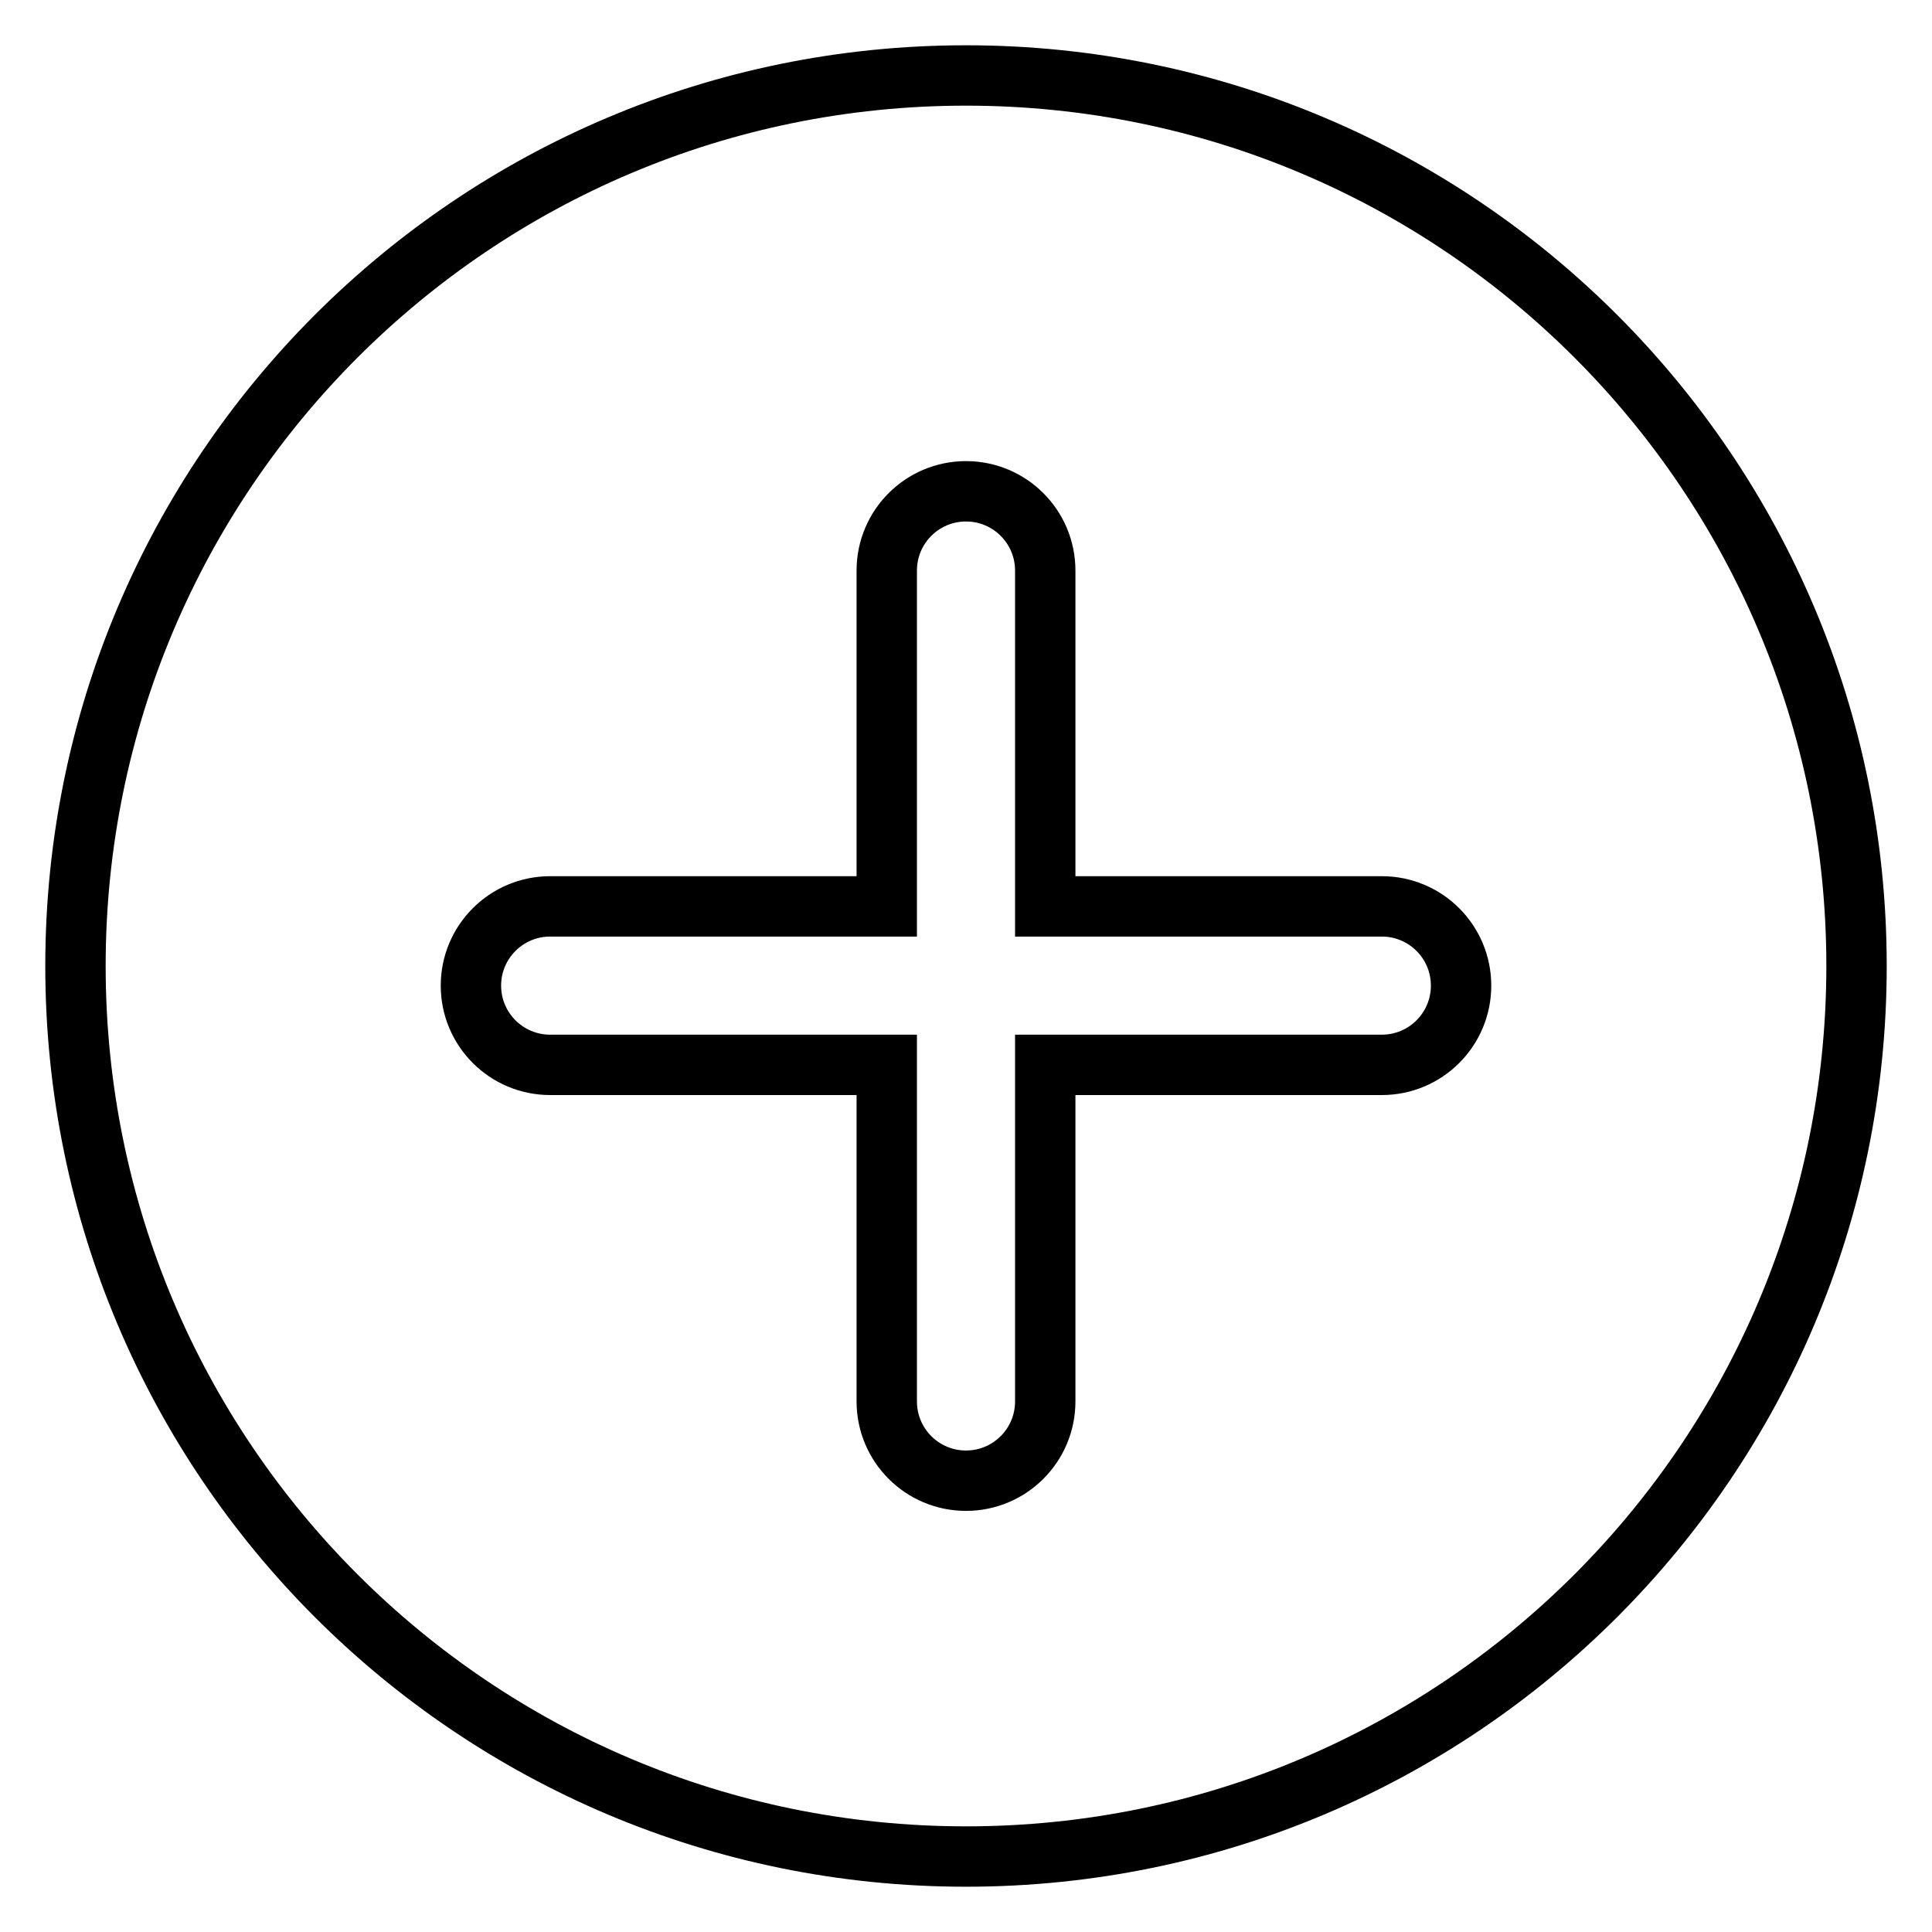 <?xml version="1.0" encoding="utf-8"?>
<!-- Svg Vector Icons : http://www.onlinewebfonts.com/icon -->
<!DOCTYPE svg PUBLIC "-//W3C//DTD SVG 1.1//EN" "http://www.w3.org/Graphics/SVG/1.1/DTD/svg11.dtd">
<svg version="1.1" xmlns="http://www.w3.org/2000/svg" xmlns:xlink="http://www.w3.org/1999/xlink" x="0px" y="0px" viewBox="0 0 256 256" enable-background="new 0 0 256 256" xml:space="preserve">
<g> <path stroke-width="8" fill-opacity="0" stroke="#000000"  d="M117.5,120.1H72.9c-5.8,0-10.5,4.7-10.5,10.5c0,5.8,4.7,10.5,10.5,10.5h44.6v44.6c0,5.8,4.7,10.5,10.5,10.5 c5.8,0,10.5-4.7,10.5-10.5c0,0,0,0,0,0v-44.6h44.6c5.8,0,10.5-4.7,10.5-10.5c0-5.8-4.7-10.5-10.5-10.5c0,0,0,0,0,0h-44.6V75.6 c0-5.8-4.7-10.5-10.5-10.5c-5.8,0-10.5,4.7-10.5,10.5c0,0,0,0,0,0V120.1z M128,246c-65.2,0-118-52.8-118-118 C10,62.8,62.8,10,128,10c65.2,0,118,52.8,118,118C246,193.2,193.2,246,128,246z"/></g>
</svg>